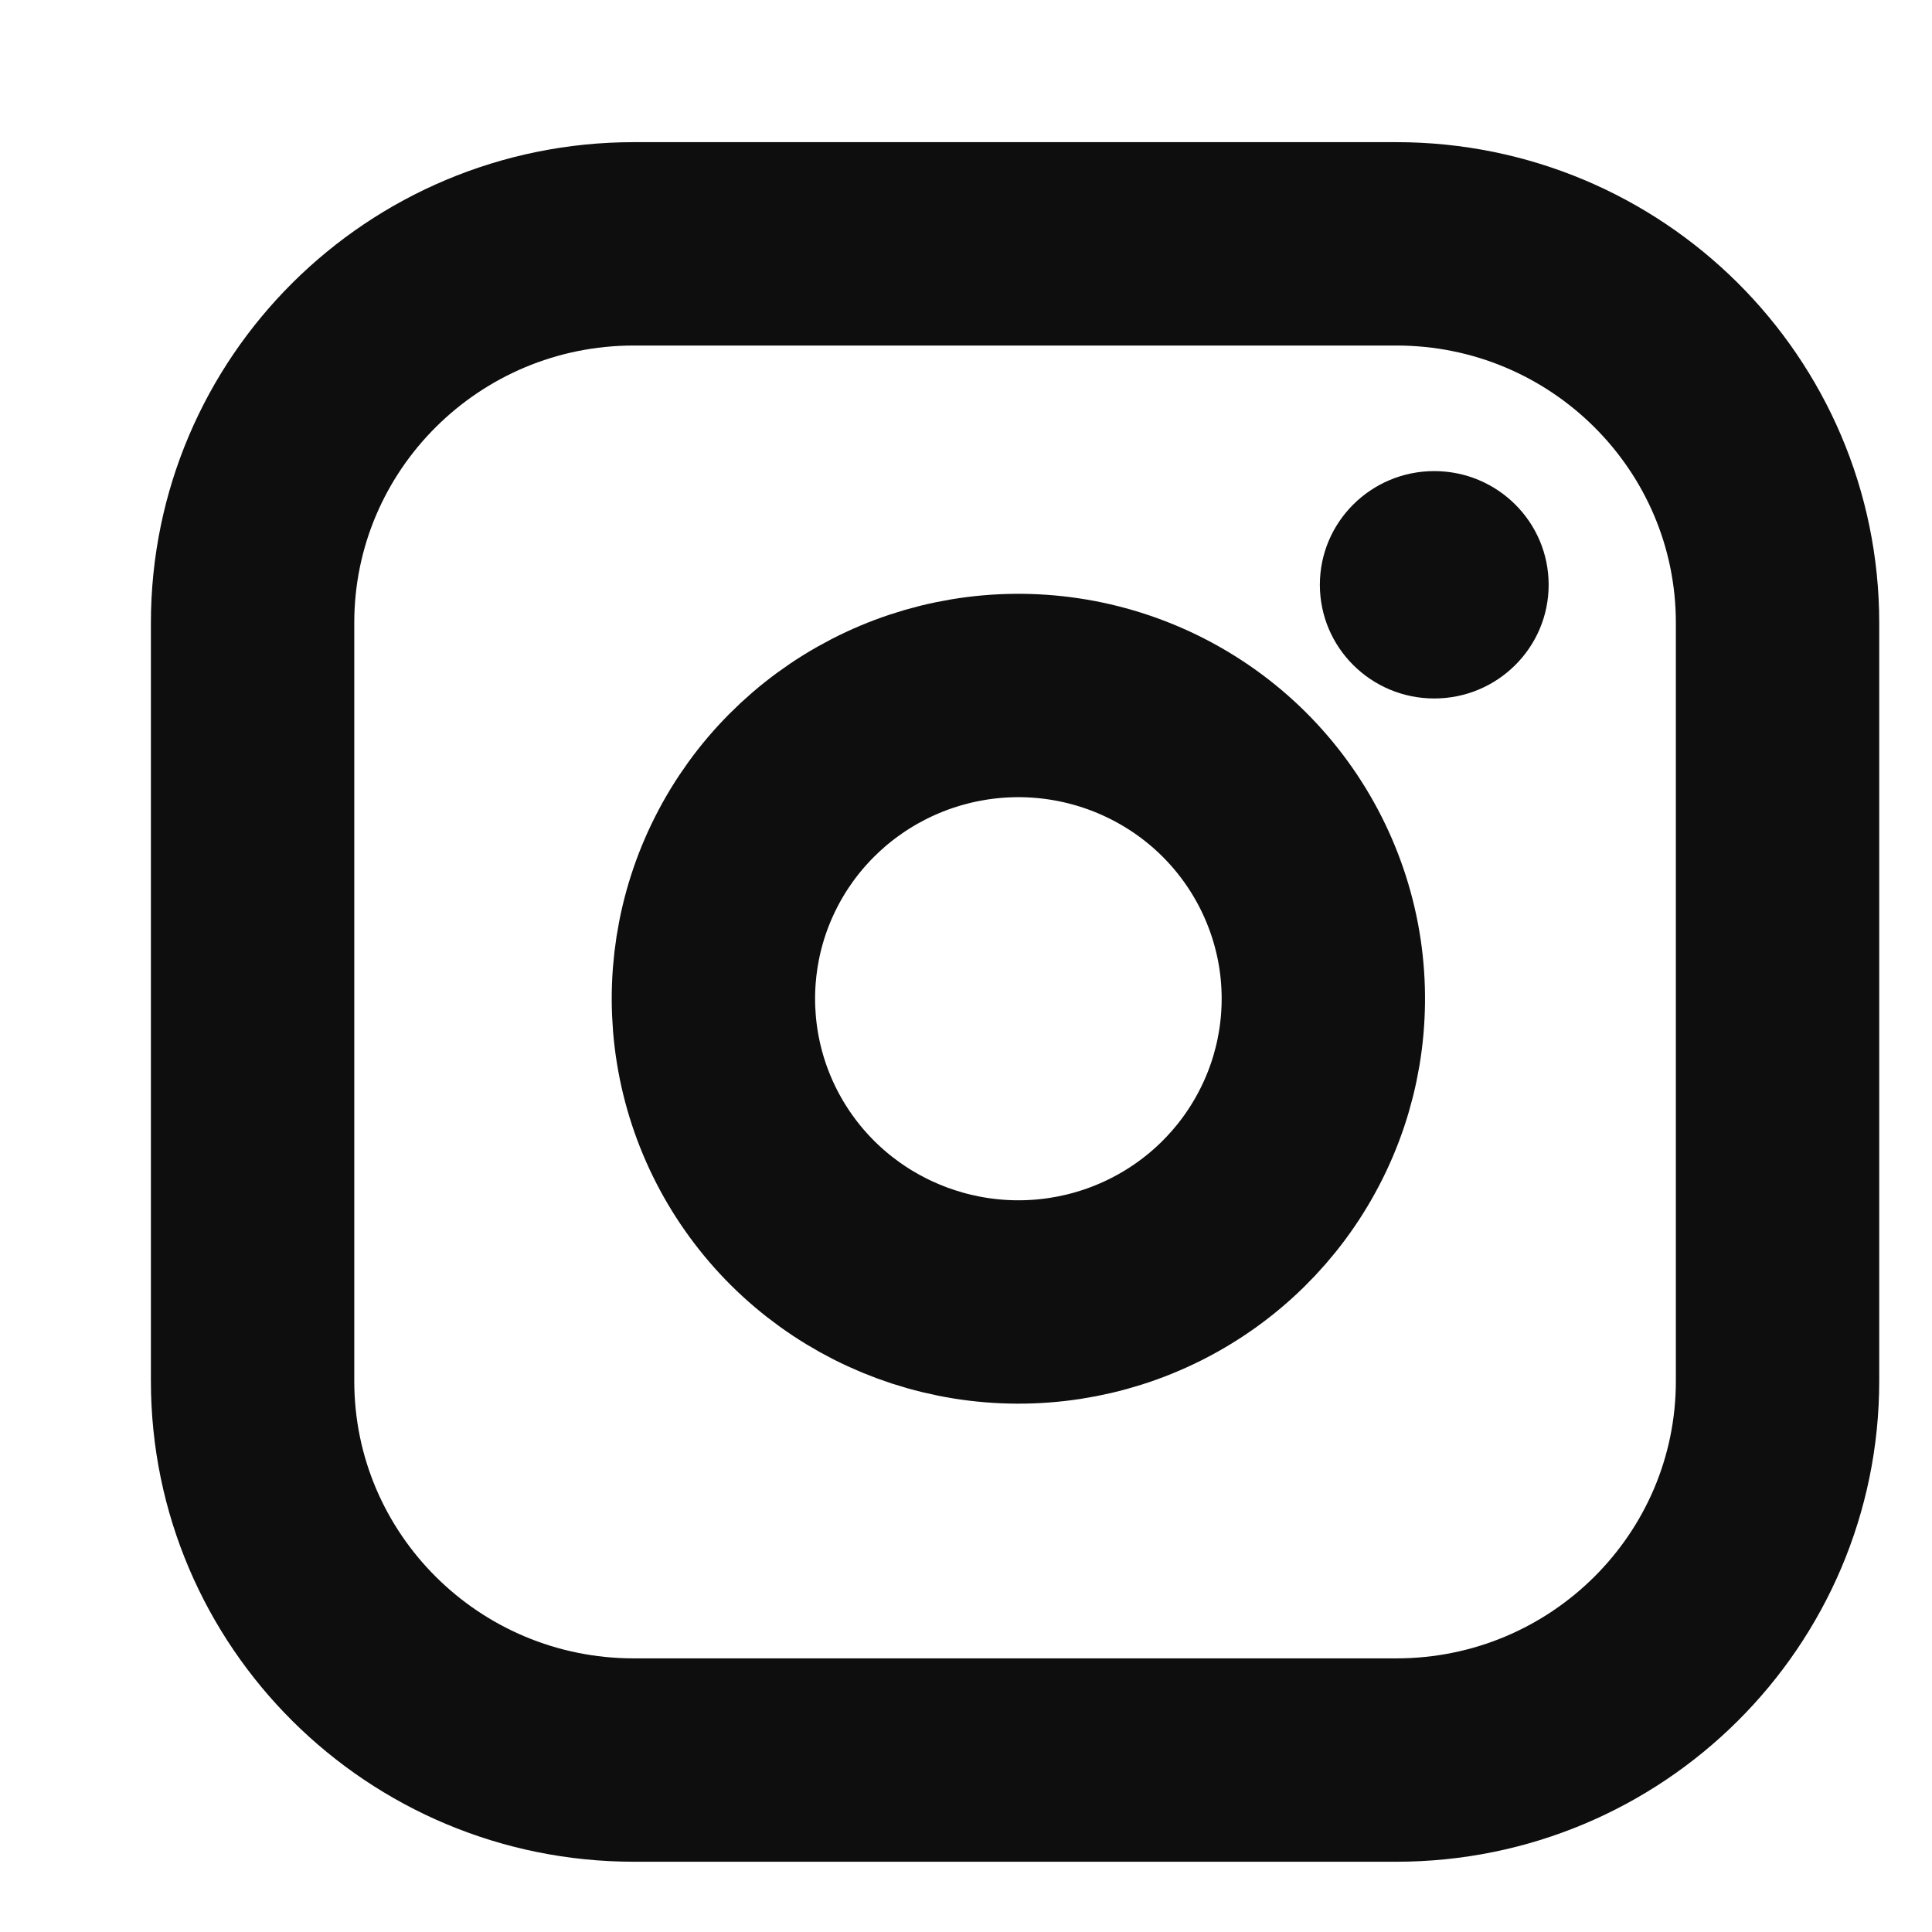<svg width="19" height="19" viewBox="0 0 19 19" fill="none" xmlns="http://www.w3.org/2000/svg">
<g clip-path="url(#clip0_911_2684)">
<path d="M13.732 2.398H6.234C4.163 2.398 2.484 4.067 2.484 6.126V13.581C2.484 15.64 4.163 17.309 6.234 17.309H13.732C15.802 17.309 17.481 15.64 17.481 13.581V6.126C17.481 4.067 15.802 2.398 13.732 2.398Z" stroke="#0E0E0E" stroke-width="2" stroke-linecap="round" stroke-linejoin="round"/>
<path d="M12.982 9.384C13.074 10.005 12.968 10.639 12.677 11.195C12.387 11.752 11.927 12.204 11.363 12.486C10.8 12.768 10.161 12.866 9.538 12.766C8.916 12.666 8.34 12.374 7.894 11.931C7.448 11.487 7.154 10.915 7.054 10.296C6.954 9.676 7.052 9.041 7.336 8.481C7.619 7.921 8.074 7.464 8.634 7.175C9.194 6.886 9.831 6.78 10.455 6.872C11.091 6.966 11.681 7.261 12.136 7.713C12.591 8.166 12.887 8.752 12.982 9.384Z" stroke="#0E0E0E" stroke-width="2" stroke-linecap="round" stroke-linejoin="round"/>
<ellipse cx="14.105" cy="5.751" rx="1.125" ry="1.118" fill="#0E0E0E"/>
</g>
<defs>
<clipPath id="clip0_911_2684">
<rect width="17.996" height="17.892" fill="white" transform="translate(0.984 0.906)"/>
</clipPath>
</defs>
</svg>
